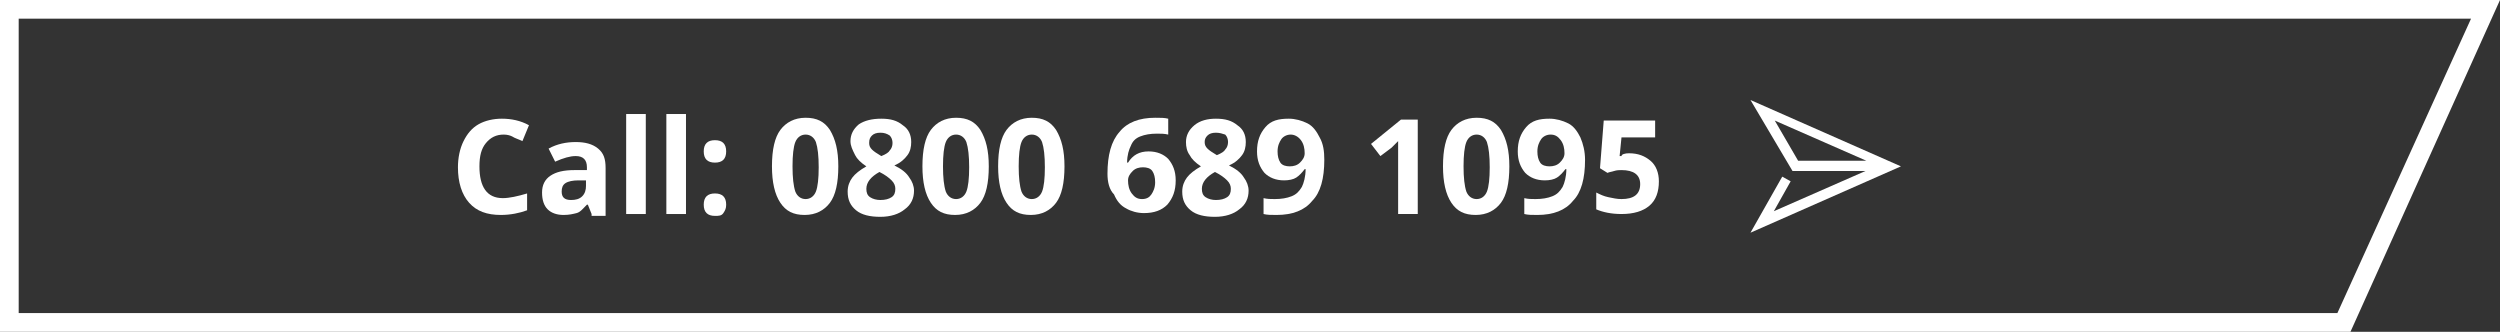 <?xml version="1.0" encoding="utf-8"?>
<!-- Generator: Adobe Illustrator 25.4.0, SVG Export Plug-In . SVG Version: 6.00 Build 0)  -->
<svg version="1.1" id="Layer_1" xmlns="http://www.w3.org/2000/svg" xmlns:xlink="http://www.w3.org/1999/xlink" x="0px" y="0px"
	 width="267.5px" height="35.5px" viewBox="0 0 267.5 35.5" style="enable-background:new 0 0 267.5 35.5;" xml:space="preserve">
<rect x="0" y="0" width="267.5" height="35.5" fill="#333333" stroke="none"/>
<style type="text/css">
	.st0{fill:#333333;}
	.st1{fill:#4D4D4D;}
	.st2{fill:none;stroke:#FFFFFF;stroke-width:2.016;stroke-miterlimit:10;}
	.st3{fill:#FFFFFF;}
	.st4{fill:#666666;}
	.st5{enable-background:new    ;}
</style>
<g>
	<g>
		<path class="st3" d="M251.5,35.5H0V0h267.5L251.5,35.5z M2,33.5h248.1L264.4,2H2V33.5z"/>
	</g>
	<g>
		<g>
			<g>
				<path class="st3" d="M53.9,14.4c-0.8,0-1.4,0.3-1.9,0.9s-0.7,1.4-0.7,2.5c0,2.2,0.8,3.4,2.5,3.4c0.7,0,1.6-0.2,2.6-0.5v1.8
					c-0.8,0.3-1.8,0.5-2.8,0.5c-1.5,0-2.6-0.4-3.4-1.3c-0.8-0.9-1.2-2.2-1.2-3.8c0-1,0.2-2,0.6-2.8c0.4-0.8,0.9-1.4,1.6-1.8
					c0.7-0.4,1.6-0.6,2.5-0.6c1,0,2,0.2,2.9,0.7l-0.7,1.7c-0.4-0.2-0.8-0.3-1.1-0.5C54.6,14.5,54.3,14.4,53.9,14.4z"/>
			</g>
			<g>
				<path class="st3" d="M63.3,22.9l-0.4-1h-0.1c-0.4,0.4-0.7,0.8-1.1,0.9S60.9,23,60.3,23c-0.7,0-1.3-0.2-1.7-0.6
					c-0.4-0.4-0.6-1-0.6-1.8c0-0.8,0.3-1.4,0.9-1.8c0.6-0.4,1.4-0.6,2.6-0.6l1.3,0v-0.3c0-0.8-0.4-1.2-1.2-1.2
					c-0.6,0-1.3,0.2-2.2,0.6l-0.7-1.4c0.9-0.5,1.9-0.7,2.9-0.7c1,0,1.8,0.2,2.4,0.7c0.6,0.5,0.8,1.1,0.8,2.1v5.1H63.3z M62.7,19.3
					l-0.8,0c-0.6,0-1.1,0.1-1.4,0.3c-0.3,0.2-0.4,0.5-0.4,0.9c0,0.6,0.3,0.9,1,0.9c0.5,0,0.9-0.1,1.2-0.4c0.3-0.3,0.4-0.7,0.4-1.1
					V19.3z"/>
			</g>
			<g>
				<path class="st3" d="M69.1,22.9H67V12.2h2.1V22.9z"/>
			</g>
			<g>
				<path class="st3" d="M73.4,22.9h-2.1V12.2h2.1V22.9z"/>
			</g>
			<g>
				<path class="st3" d="M75.3,16.2c0-0.4,0.1-0.7,0.3-0.9c0.2-0.2,0.5-0.3,0.9-0.3c0.4,0,0.7,0.1,0.9,0.3s0.3,0.5,0.3,0.9
					c0,0.4-0.1,0.7-0.3,0.9c-0.2,0.2-0.5,0.3-0.9,0.3c-0.4,0-0.7-0.1-0.9-0.3S75.3,16.6,75.3,16.2z M75.3,21.9
					c0-0.4,0.1-0.7,0.3-0.9c0.2-0.2,0.5-0.3,0.9-0.3c0.4,0,0.7,0.1,0.9,0.3s0.3,0.5,0.3,0.9c0,0.4-0.1,0.6-0.3,0.9s-0.5,0.3-0.9,0.3
					c-0.4,0-0.7-0.1-0.9-0.3C75.4,22.6,75.3,22.3,75.3,21.9z"/>
			</g>
			<g>
				<path class="st3" d="M89.7,17.8c0,1.8-0.3,3.1-0.9,3.9c-0.6,0.8-1.5,1.3-2.7,1.3c-1.2,0-2-0.4-2.6-1.3c-0.6-0.9-0.9-2.2-0.9-3.9
					c0-1.8,0.3-3.1,0.9-3.9c0.6-0.8,1.5-1.3,2.7-1.3c1.2,0,2,0.4,2.6,1.3C89.4,14.9,89.7,16.1,89.7,17.8z M84.8,17.8
					c0,1.2,0.1,2.1,0.3,2.7c0.2,0.5,0.6,0.8,1.1,0.8c0.5,0,0.9-0.3,1.1-0.8c0.2-0.5,0.3-1.4,0.3-2.6c0-1.2-0.1-2.1-0.3-2.7
					c-0.2-0.5-0.6-0.8-1.1-0.8c-0.5,0-0.9,0.3-1.1,0.8C84.9,15.7,84.8,16.6,84.8,17.8z"/>
			</g>
			<g>
				<path class="st3" d="M94.3,12.7c1,0,1.7,0.2,2.3,0.7c0.6,0.4,0.9,1,0.9,1.8c0,0.5-0.1,1-0.4,1.4c-0.3,0.4-0.7,0.8-1.4,1.1
					c0.8,0.4,1.3,0.8,1.6,1.3c0.3,0.4,0.5,0.9,0.5,1.4c0,0.8-0.3,1.5-1,2c-0.6,0.5-1.5,0.8-2.6,0.8c-1.1,0-2-0.2-2.6-0.7
					c-0.6-0.5-0.9-1.1-0.9-2c0-0.6,0.2-1.1,0.5-1.5c0.3-0.4,0.8-0.8,1.5-1.2c-0.6-0.4-1-0.8-1.2-1.2C91.2,16,91,15.6,91,15.1
					c0-0.7,0.3-1.3,0.9-1.8C92.5,12.9,93.3,12.7,94.3,12.7z M92.7,20.2c0,0.4,0.1,0.7,0.4,0.9c0.3,0.2,0.7,0.3,1.1,0.3
					c0.5,0,0.9-0.1,1.2-0.3c0.3-0.2,0.4-0.5,0.4-0.9c0-0.3-0.1-0.6-0.4-0.9c-0.3-0.3-0.7-0.6-1.3-0.9C93.2,18.9,92.7,19.5,92.7,20.2
					z M94.2,14.2c-0.4,0-0.7,0.1-0.9,0.3S93,14.9,93,15.3c0,0.3,0.1,0.5,0.3,0.7c0.2,0.2,0.5,0.4,1,0.7c0.5-0.2,0.8-0.4,0.9-0.6
					c0.2-0.2,0.3-0.5,0.3-0.8c0-0.3-0.1-0.6-0.3-0.8C94.9,14.3,94.6,14.2,94.2,14.2z"/>
			</g>
			<g>
				<path class="st3" d="M105.8,17.8c0,1.8-0.3,3.1-0.9,3.9c-0.6,0.8-1.5,1.3-2.7,1.3c-1.2,0-2-0.4-2.6-1.3
					c-0.6-0.9-0.9-2.2-0.9-3.9c0-1.8,0.3-3.1,0.9-3.9c0.6-0.8,1.5-1.3,2.7-1.3c1.2,0,2,0.4,2.6,1.3
					C105.5,14.9,105.8,16.1,105.8,17.8z M100.9,17.8c0,1.2,0.1,2.1,0.3,2.7c0.2,0.5,0.6,0.8,1.1,0.8c0.5,0,0.9-0.3,1.1-0.8
					c0.2-0.5,0.3-1.4,0.3-2.6c0-1.2-0.1-2.1-0.3-2.7c-0.2-0.5-0.6-0.8-1.1-0.8c-0.5,0-0.9,0.3-1.1,0.8
					C101,15.7,100.9,16.6,100.9,17.8z"/>
			</g>
			<g>
				<path class="st3" d="M113.9,17.8c0,1.8-0.3,3.1-0.9,3.9c-0.6,0.8-1.5,1.3-2.7,1.3c-1.2,0-2-0.4-2.6-1.3
					c-0.6-0.9-0.9-2.2-0.9-3.9c0-1.8,0.3-3.1,0.9-3.9c0.6-0.8,1.5-1.3,2.7-1.3c1.2,0,2,0.4,2.6,1.3
					C113.6,14.9,113.9,16.1,113.9,17.8z M109,17.8c0,1.2,0.1,2.1,0.3,2.7c0.2,0.5,0.6,0.8,1.1,0.8c0.5,0,0.9-0.3,1.1-0.8
					c0.2-0.5,0.3-1.4,0.3-2.6c0-1.2-0.1-2.1-0.3-2.7c-0.2-0.5-0.6-0.8-1.1-0.8c-0.5,0-0.9,0.3-1.1,0.8C109.1,15.7,109,16.6,109,17.8
					z"/>
			</g>
			<g>
				<path class="st3" d="M118.5,18.6c0-2,0.4-3.5,1.3-4.5c0.8-1,2.1-1.5,3.8-1.5c0.6,0,1,0,1.4,0.1v1.7c-0.4-0.1-0.8-0.1-1.2-0.1
					c-0.7,0-1.3,0.1-1.8,0.3c-0.5,0.2-0.8,0.5-1,1c-0.2,0.4-0.4,1-0.4,1.8h0.1c0.5-0.8,1.2-1.2,2.2-1.2c0.9,0,1.6,0.3,2.1,0.8
					c0.5,0.6,0.8,1.3,0.8,2.3c0,1.1-0.3,1.9-0.9,2.6c-0.6,0.6-1.4,0.9-2.5,0.9c-0.7,0-1.4-0.2-1.9-0.5c-0.6-0.3-1-0.8-1.3-1.5
					C118.7,20.3,118.5,19.5,118.5,18.6z M122.2,21.3c0.5,0,0.8-0.2,1-0.5c0.2-0.3,0.4-0.7,0.4-1.3c0-0.5-0.1-0.9-0.3-1.2
					c-0.2-0.3-0.6-0.4-1-0.4c-0.4,0-0.8,0.1-1.1,0.4c-0.3,0.3-0.5,0.6-0.5,1c0,0.5,0.1,1,0.4,1.4C121.4,21.1,121.7,21.3,122.2,21.3z
					"/>
			</g>
			<g>
				<path class="st3" d="M130.1,12.7c1,0,1.7,0.2,2.3,0.7c0.6,0.4,0.9,1,0.9,1.8c0,0.5-0.1,1-0.4,1.4c-0.3,0.4-0.7,0.8-1.4,1.1
					c0.8,0.4,1.3,0.8,1.6,1.3c0.3,0.4,0.5,0.9,0.5,1.4c0,0.8-0.3,1.5-1,2c-0.6,0.5-1.5,0.8-2.6,0.8c-1.1,0-2-0.2-2.6-0.7
					c-0.6-0.5-0.9-1.1-0.9-2c0-0.6,0.2-1.1,0.5-1.5c0.3-0.4,0.8-0.8,1.5-1.2c-0.6-0.4-1-0.8-1.2-1.2c-0.3-0.4-0.4-0.9-0.4-1.4
					c0-0.7,0.3-1.3,0.9-1.8C128.4,12.9,129.2,12.7,130.1,12.7z M128.6,20.2c0,0.4,0.1,0.7,0.4,0.9c0.3,0.2,0.7,0.3,1.1,0.3
					c0.5,0,0.9-0.1,1.2-0.3c0.3-0.2,0.4-0.5,0.4-0.9c0-0.3-0.1-0.6-0.4-0.9c-0.3-0.3-0.7-0.6-1.3-0.9
					C129.1,18.9,128.6,19.5,128.6,20.2z M130.1,14.2c-0.4,0-0.7,0.1-0.9,0.3s-0.3,0.4-0.3,0.7c0,0.3,0.1,0.5,0.3,0.7
					c0.2,0.2,0.5,0.4,1,0.7c0.5-0.2,0.8-0.4,0.9-0.6c0.2-0.2,0.3-0.5,0.3-0.8c0-0.3-0.1-0.6-0.3-0.8
					C130.8,14.3,130.5,14.2,130.1,14.2z"/>
			</g>
			<g>
				<path class="st3" d="M141.7,17.1c0,2-0.4,3.5-1.3,4.4c-0.8,1-2.1,1.5-3.8,1.5c-0.6,0-1,0-1.4-0.1v-1.7c0.4,0.1,0.8,0.1,1.2,0.1
					c0.7,0,1.3-0.1,1.8-0.3s0.8-0.5,1.1-1c0.2-0.4,0.4-1.1,0.4-1.9h-0.1c-0.3,0.4-0.6,0.7-0.9,0.9c-0.3,0.2-0.8,0.3-1.3,0.3
					c-0.9,0-1.6-0.3-2.1-0.8c-0.5-0.6-0.8-1.3-0.8-2.3c0-1.1,0.3-1.9,0.9-2.6s1.4-0.9,2.5-0.9c0.7,0,1.4,0.2,2,0.5s1,0.9,1.3,1.5
					C141.6,15.4,141.7,16.2,141.7,17.1z M138.1,14.4c-0.4,0-0.8,0.2-1,0.5s-0.4,0.7-0.4,1.3c0,0.5,0.1,0.9,0.3,1.2s0.6,0.4,1,0.4
					c0.4,0,0.8-0.1,1.1-0.4c0.3-0.3,0.5-0.6,0.5-1c0-0.5-0.1-1-0.4-1.4C138.9,14.6,138.5,14.4,138.1,14.4z"/>
			</g>
			<g>
				<path class="st3" d="M151.7,22.9h-2.1v-5.8l0-1l0-1c-0.4,0.4-0.6,0.6-0.7,0.7l-1.2,0.9l-1-1.3l3.2-2.6h1.8V22.9z"/>
			</g>
			<g>
				<path class="st3" d="M161.5,17.8c0,1.8-0.3,3.1-0.9,3.9c-0.6,0.8-1.5,1.3-2.7,1.3c-1.2,0-2-0.4-2.6-1.3
					c-0.6-0.9-0.9-2.2-0.9-3.9c0-1.8,0.3-3.1,0.9-3.9c0.6-0.8,1.5-1.3,2.7-1.3c1.2,0,2,0.4,2.6,1.3
					C161.2,14.9,161.5,16.1,161.5,17.8z M156.6,17.8c0,1.2,0.1,2.1,0.3,2.7c0.2,0.5,0.6,0.8,1.1,0.8c0.5,0,0.9-0.3,1.1-0.8
					c0.2-0.5,0.3-1.4,0.3-2.6c0-1.2-0.1-2.1-0.3-2.7c-0.2-0.5-0.6-0.8-1.1-0.8c-0.5,0-0.9,0.3-1.1,0.8
					C156.7,15.7,156.6,16.6,156.6,17.8z"/>
			</g>
			<g>
				<path class="st3" d="M169.6,17.1c0,2-0.4,3.5-1.3,4.4c-0.8,1-2.1,1.5-3.8,1.5c-0.6,0-1,0-1.4-0.1v-1.7c0.4,0.1,0.8,0.1,1.2,0.1
					c0.7,0,1.3-0.1,1.8-0.3s0.8-0.5,1.1-1c0.2-0.4,0.4-1.1,0.4-1.9h-0.1c-0.3,0.4-0.6,0.7-0.9,0.9c-0.3,0.2-0.8,0.3-1.3,0.3
					c-0.9,0-1.6-0.3-2.1-0.8c-0.5-0.6-0.8-1.3-0.8-2.3c0-1.1,0.3-1.9,0.9-2.6s1.4-0.9,2.5-0.9c0.7,0,1.4,0.2,2,0.5s1,0.9,1.3,1.5
					C169.4,15.4,169.6,16.2,169.6,17.1z M165.9,14.4c-0.4,0-0.8,0.2-1,0.5s-0.4,0.7-0.4,1.3c0,0.5,0.1,0.9,0.3,1.2s0.6,0.4,1,0.4
					c0.4,0,0.8-0.1,1.1-0.4c0.3-0.3,0.5-0.6,0.5-1c0-0.5-0.1-1-0.4-1.4C166.7,14.6,166.4,14.4,165.9,14.4z"/>
			</g>
			<g>
				<path class="st3" d="M174.3,16.4c1,0,1.7,0.3,2.3,0.8c0.6,0.5,0.9,1.3,0.9,2.2c0,1.1-0.3,2-1,2.6c-0.7,0.6-1.7,0.9-3,0.9
					c-1.1,0-2-0.2-2.7-0.5v-1.8c0.4,0.2,0.8,0.4,1.3,0.5c0.5,0.1,0.9,0.2,1.4,0.2c1.3,0,2-0.5,2-1.6c0-1-0.7-1.5-2-1.5
					c-0.2,0-0.5,0-0.8,0.1s-0.5,0.1-0.7,0.2l-0.8-0.5l0.4-5.1h5.5v1.8h-3.6l-0.2,2l0.2,0C173.5,16.5,173.9,16.4,174.3,16.4z"/>
			</g>
		</g>
		<g>
			<g>
				<path class="st3" d="M187.3,10.7l16.1,7.1l-16.1,7.1l3.4-6l0.9,0.5l-1.8,3.2l9.8-4.3h-7.8L187.3,10.7z M199.7,17.2l-9.8-4.3
					l2.5,4.3H199.7z"/>
			</g>
		</g>
	</g>
</g>
</svg>
